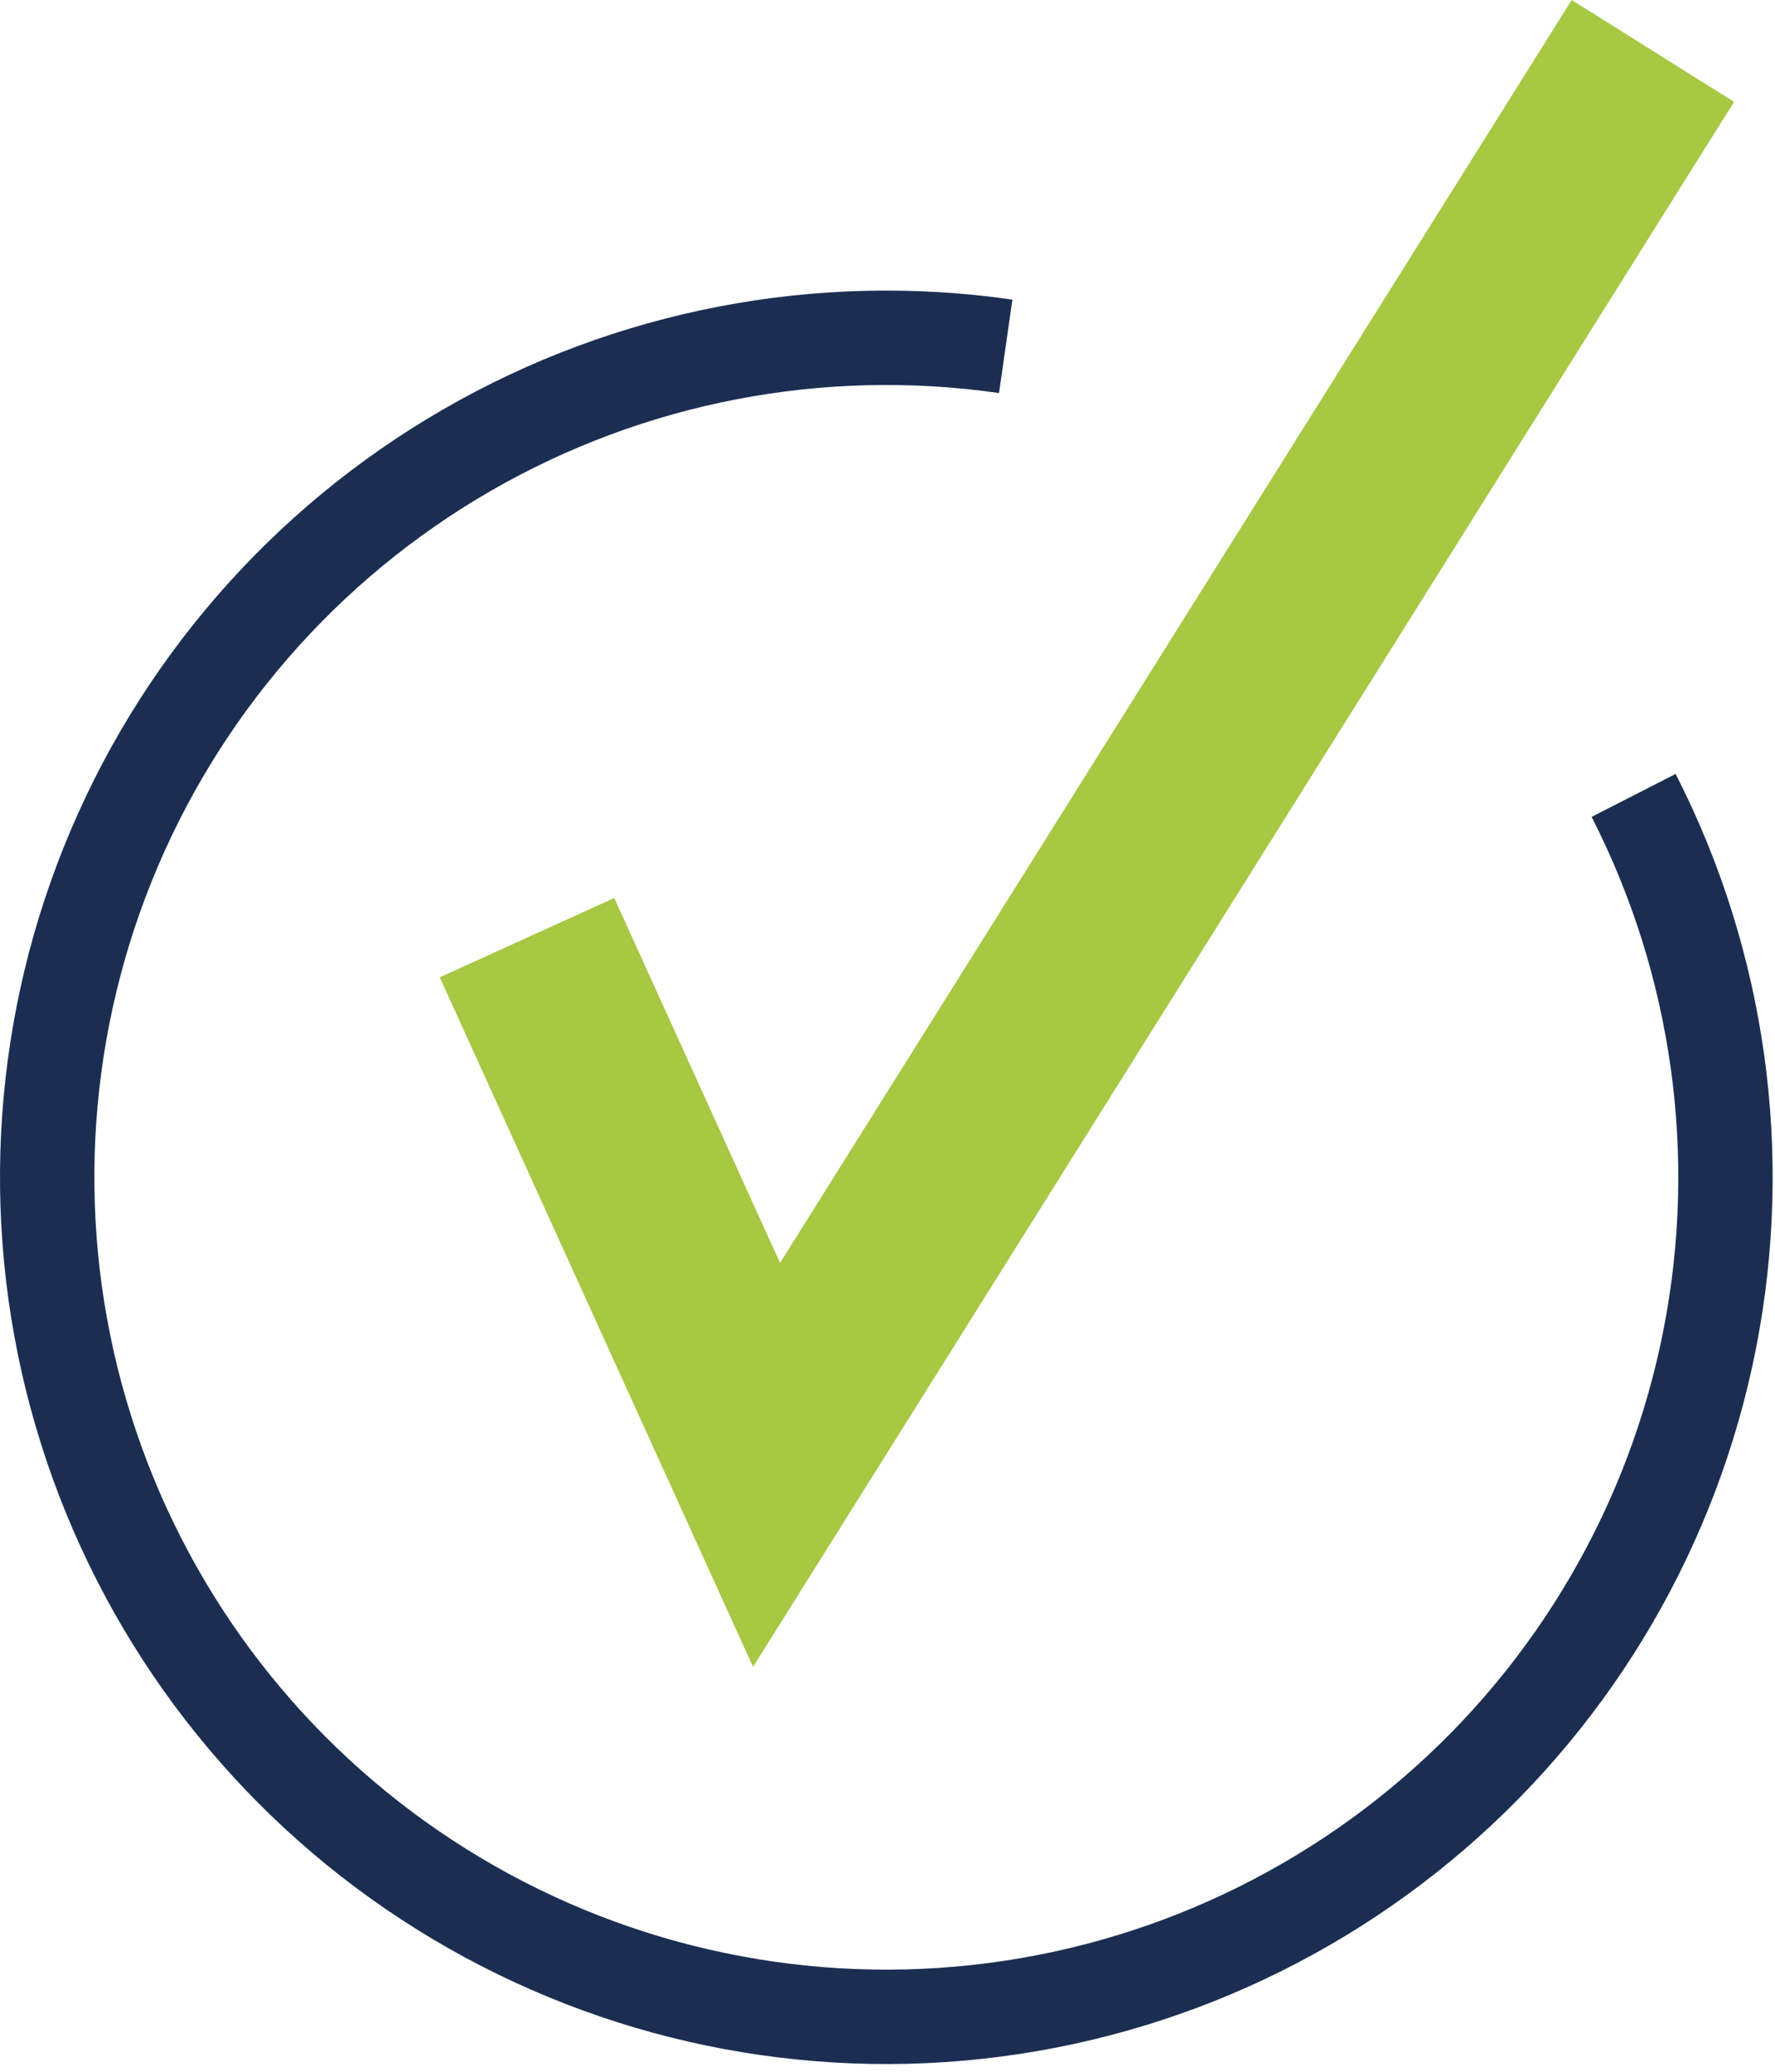 <svg xmlns="http://www.w3.org/2000/svg" width="78" height="91" viewBox="0 0 78 91" fill="none"><path d="M73.634 33.994C77.603 41.765 78.848 50.645 77.169 59.208C75.49 67.771 70.983 75.522 64.372 81.218C57.761 86.915 49.429 90.226 40.712 90.621C31.994 91.016 23.397 88.472 16.298 83.397C9.199 78.322 4.01 71.01 1.563 62.634C-0.884 54.258 -0.448 45.303 2.803 37.204C6.053 29.106 11.929 22.334 19.488 17.974C27.048 13.614 35.852 11.918 44.489 13.16L43.9 17.264C36.181 16.155 28.315 17.67 21.56 21.565C14.806 25.461 9.555 31.512 6.651 38.749C3.747 45.985 3.356 53.987 5.543 61.471C7.729 68.956 12.366 75.489 18.709 80.024C25.052 84.558 32.735 86.832 40.524 86.479C48.313 86.126 55.759 83.167 61.666 78.077C67.573 72.987 71.599 66.061 73.1 58.41C74.601 50.758 73.488 42.824 69.941 35.88L73.634 33.994Z" fill="#1B2E52"></path><path fill-rule="evenodd" clip-rule="evenodd" d="M76.201 4.474L33.092 73.215L19.325 42.928L26.992 39.443L34.278 55.473L69.067 0L76.201 4.474Z" fill="#A6C843"></path></svg>